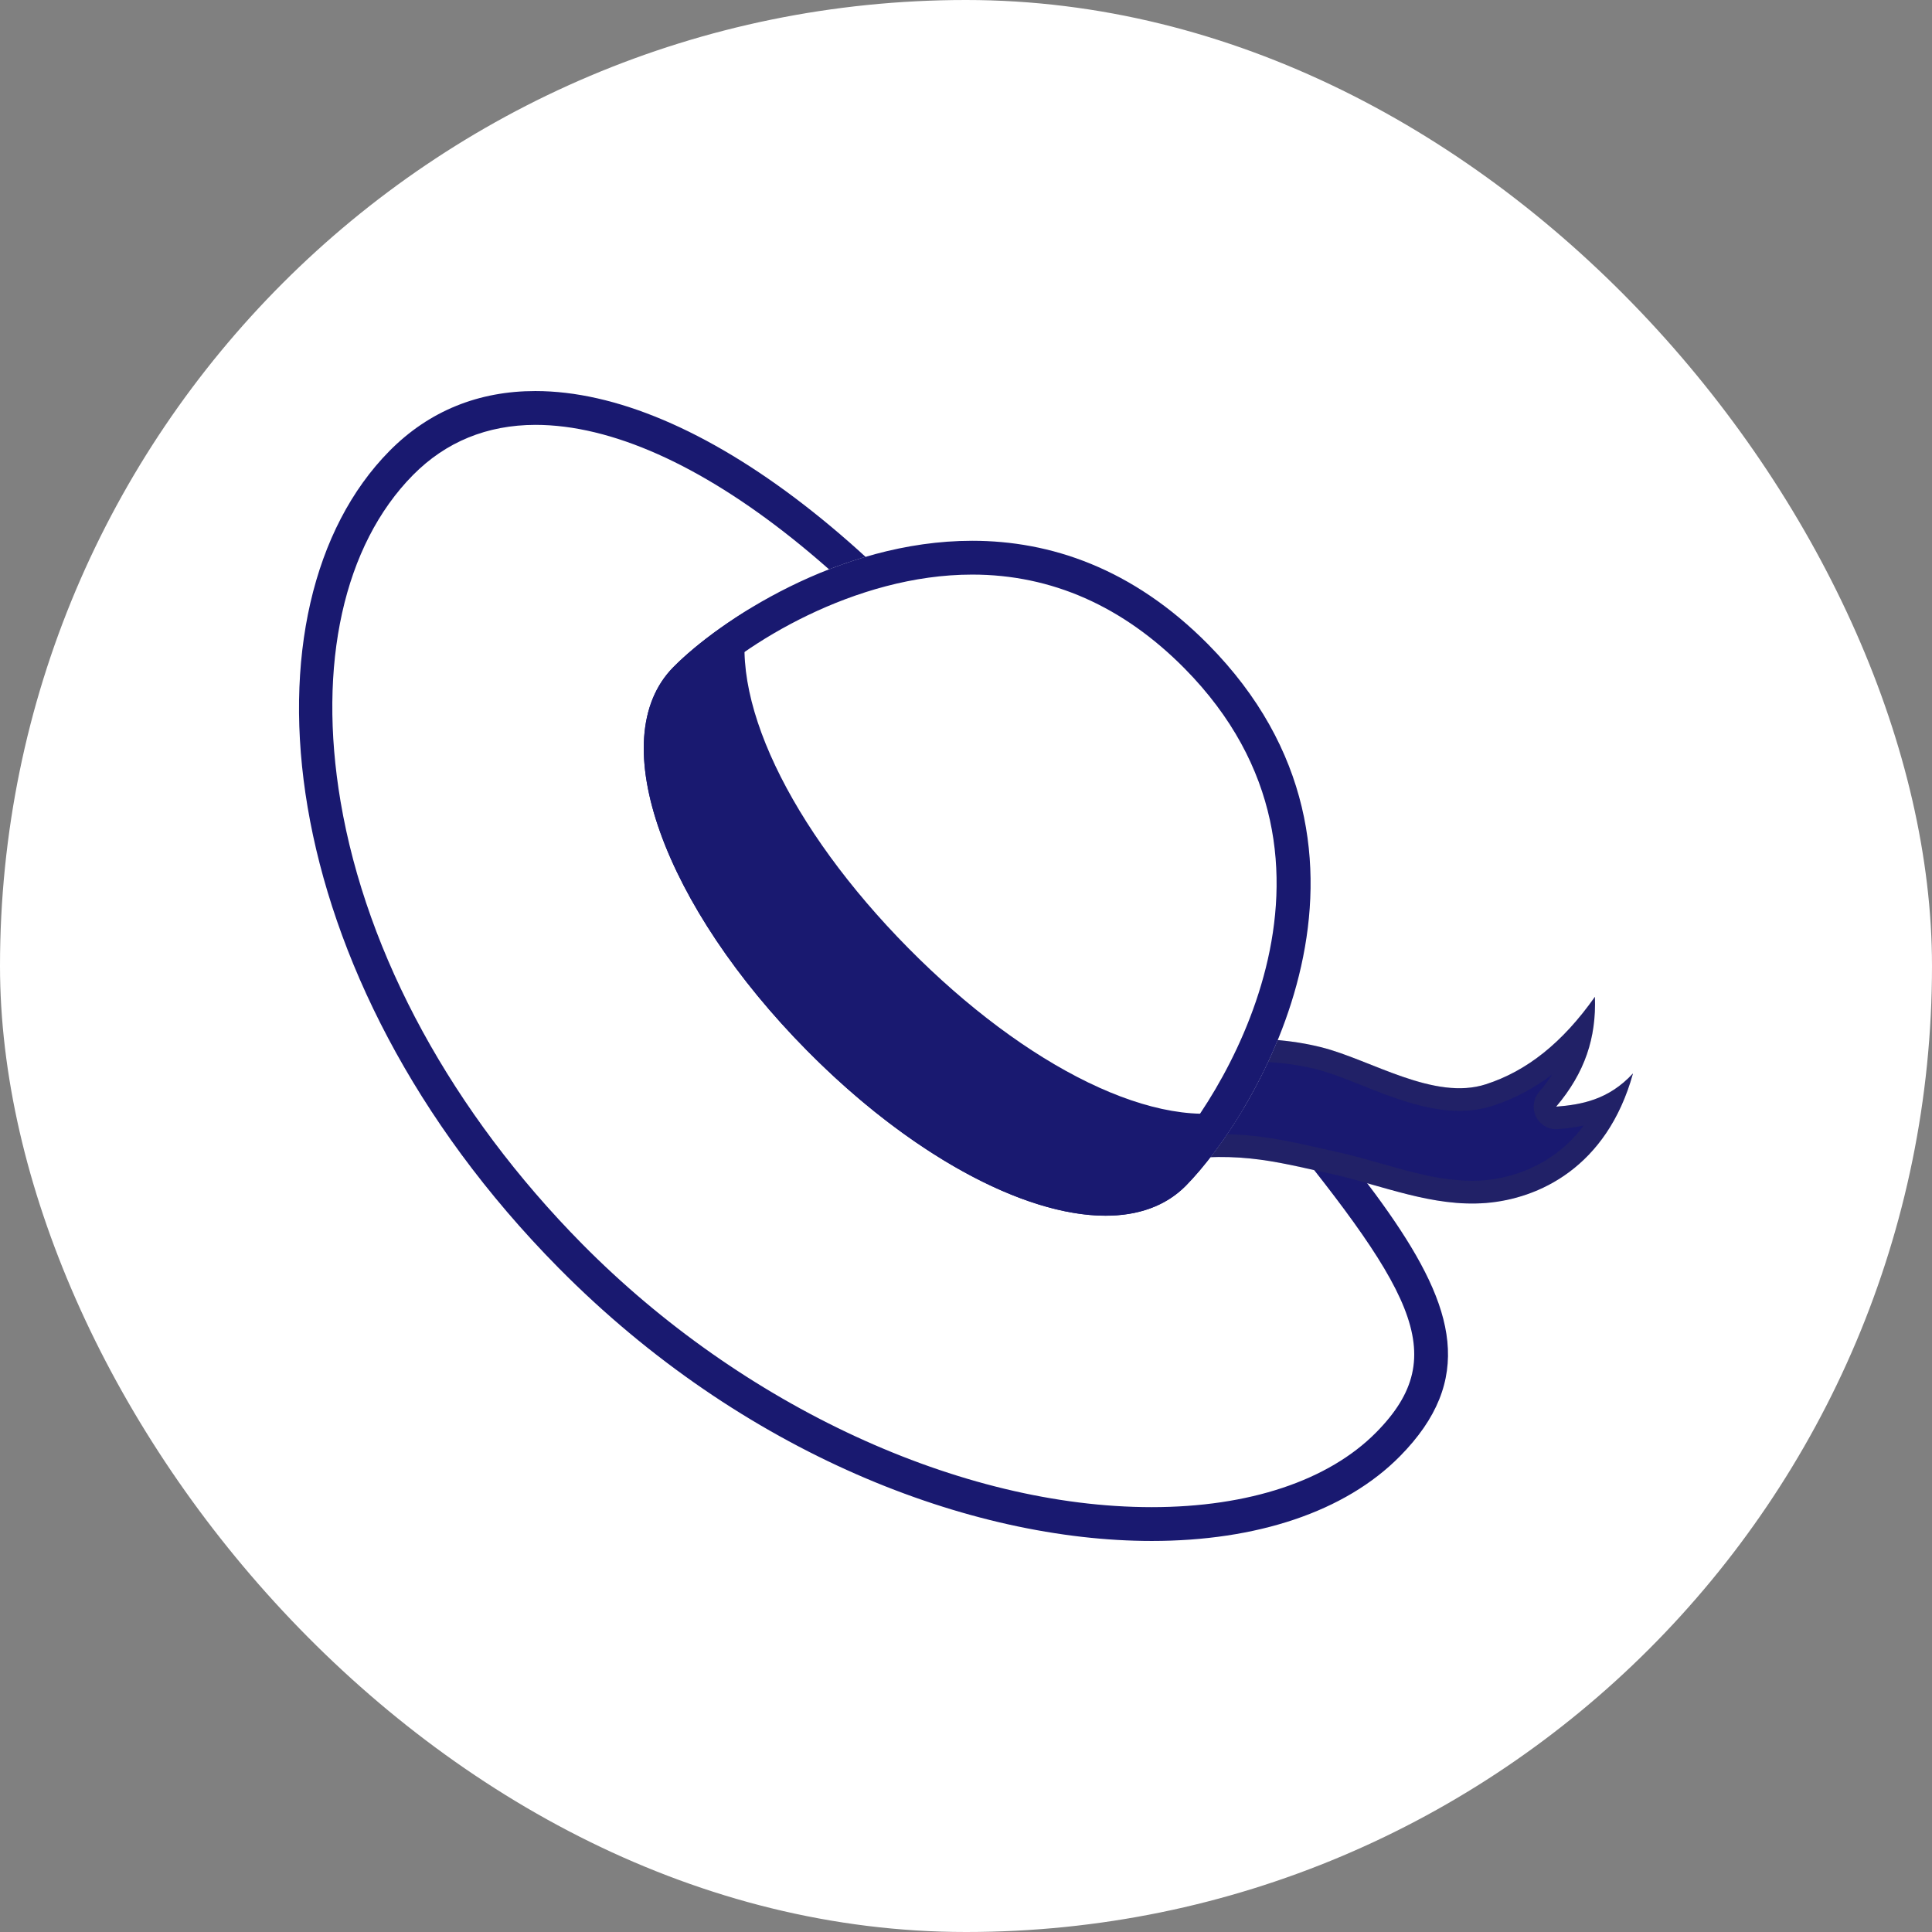 <?xml version="1.0" encoding="UTF-8"?>
<svg width="42px" height="42px" viewBox="0 0 42 42" version="1.1" xmlns="http://www.w3.org/2000/svg" xmlns:xlink="http://www.w3.org/1999/xlink">
    <rect x="0" y="0" width="42" height="42" fill="#808080" stroke="none"/>
    <title>F5FABB81-AD84-4CF7-B526-4ED013AA4206</title>
    <g id="Welcome" stroke="none" stroke-width="1" fill="none" fill-rule="evenodd">
        <g id="Asset-4--Icones" transform="translate(-2041, -296)">
            <g id="Sous-Catégories/Enfants-Copy" transform="translate(2041, 296)">
                <rect id="Rectangle-Copy-2" fill="#FFFFFF" x="0" y="0" width="42" height="42" rx="21"></rect>
                <g id="12201womanshat_109552" transform="translate(6.5, 8.5)" fill-rule="nonzero">
                    <g id="Group">
                        <path d="M23.933,23.158 C20.666,26.465 11.951,25.448 5.642,19.059 C-0.67,12.67 -1.363,4.678 1.965,1.305 C5.295,-2.066 11.731,1.241 17.289,9.527 C22.211,16.857 27.198,19.851 23.933,23.158 Z" id="Path" fill="#FFFFFF"></path>
                        <g transform="translate(0, 0.001)" fill="#191970" id="Shape">
                            <path d="M5.138,0 L5.138,0.735 C8.454,0.735 12.879,4.263 16.689,9.941 C18.176,12.157 19.639,13.944 20.93,15.521 C24.187,19.502 25.1,20.934 23.417,22.638 C22.38,23.687 20.649,24.263 18.537,24.263 C14.388,24.263 9.64,22.069 6.153,18.539 C3.336,15.685 1.471,12.272 0.904,8.926 C0.398,5.94 0.972,3.351 2.478,1.826 C3.193,1.103 4.087,0.738 5.138,0.735 L5.138,0 M5.138,0 C3.917,0 2.834,0.424 1.965,1.304 C-1.363,4.678 -0.67,12.67 5.639,19.058 C9.64,23.108 14.606,24.998 18.539,24.998 C20.811,24.998 22.737,24.368 23.933,23.157 C27.198,19.85 22.211,16.857 17.292,9.527 C13.181,3.405 8.596,0 5.138,0 L5.138,0 Z"></path>
                        </g>
                        <path d="M27.329,15.558 C27.956,14.818 28.203,14.06 28.172,13.17 C27.469,14.166 26.697,14.781 25.805,15.07 C24.677,15.438 23.306,14.541 22.233,14.269 C20.934,13.94 19.057,13.994 17.742,14.938 C17.59,15.198 17.04,16.541 16.013,17.436 C16.696,17.274 18.144,16.867 18.585,16.791 C20.317,16.49 21.131,16.728 22.465,17.027 C23.553,17.269 24.64,17.745 25.805,17.652 C26.936,17.561 28.431,16.889 29,14.835 C28.467,15.414 27.871,15.514 27.329,15.558 Z" id="Path" fill="#191970"></path>
                        <g opacity="0.2" transform="translate(16.013, 13.17)" fill="#424242" id="Shape">
                            <path d="M4.699,1.407 C5.183,1.407 5.668,1.466 6.101,1.574 C6.397,1.647 6.731,1.78 7.085,1.922 C7.741,2.182 8.487,2.479 9.211,2.479 C9.468,2.479 9.713,2.442 9.938,2.368 C10.398,2.219 10.829,1.993 11.231,1.687 C11.149,1.817 11.054,1.944 10.945,2.069 C10.817,2.221 10.793,2.434 10.882,2.611 C10.965,2.775 11.132,2.878 11.314,2.878 C11.326,2.878 11.34,2.878 11.352,2.876 C11.539,2.861 11.728,2.839 11.917,2.797 C11.209,3.748 10.226,3.949 9.749,3.989 C9.662,3.996 9.574,3.998 9.485,3.998 C8.826,3.998 8.184,3.817 7.506,3.623 C7.196,3.535 6.874,3.444 6.552,3.373 L6.273,3.31 C5.508,3.136 4.847,2.986 4.021,2.986 C3.553,2.986 3.052,3.035 2.485,3.133 C2.265,3.172 1.848,3.275 1.371,3.4 C1.686,2.927 1.906,2.483 2.044,2.204 C2.061,2.17 2.081,2.133 2.095,2.101 C2.778,1.655 3.696,1.407 4.699,1.407 M12.159,0 C11.456,0.995 10.684,1.611 9.792,1.9 C9.606,1.961 9.412,1.986 9.214,1.986 C8.218,1.986 7.116,1.324 6.22,1.098 C5.767,0.983 5.244,0.917 4.699,0.917 C3.682,0.917 2.587,1.155 1.729,1.768 C1.577,2.027 1.027,3.371 0,4.266 C0.683,4.104 2.131,3.697 2.572,3.621 C3.139,3.523 3.606,3.481 4.025,3.481 C4.89,3.481 5.554,3.655 6.452,3.854 C7.445,4.074 8.439,4.491 9.49,4.491 C9.591,4.491 9.691,4.486 9.792,4.479 C10.924,4.388 12.418,3.717 12.987,1.662 C12.454,2.243 11.858,2.344 11.318,2.388 C11.946,1.647 12.19,0.89 12.159,0 L12.159,0 Z"></path>
                        </g>
                        <path d="M19.278,17.279 C17.72,18.853 14.116,17.453 11.043,14.34 C7.964,11.226 6.584,7.581 8.139,6.004 C9.694,4.428 15.281,0.976 19.762,5.512 C24.245,10.045 20.833,15.7 19.278,17.279 Z" id="Path" fill="#FFFFFF"></path>
                        <path d="M13.244,12.109 C10.679,9.513 9.253,6.598 9.8,4.735 C9.076,5.176 8.497,5.639 8.139,6.002 C6.581,7.578 7.964,11.226 11.043,14.337 C14.119,17.451 17.72,18.851 19.278,17.277 C19.636,16.911 20.094,16.328 20.53,15.595 C18.689,16.149 15.807,14.703 13.244,12.109 Z" id="Path" fill="#191970"></path>
                        <g transform="translate(7.495, 3.256)" fill="#191970" id="Shape">
                            <path d="M7.14,0 L7.14,0.735 C7.14,0.735 7.14,0.735 7.14,0.735 C8.865,0.735 10.417,1.422 11.754,2.773 C15.949,7.019 12.437,12.317 11.267,13.501 C10.984,13.79 10.57,13.937 10.039,13.937 C8.431,13.937 6.084,12.613 4.062,10.561 C2.628,9.11 1.555,7.521 1.041,6.087 C0.777,5.347 0.438,3.994 1.157,3.265 C2.163,2.248 4.585,0.735 7.14,0.735 L7.14,0 M7.14,0 C4.229,0 1.627,1.75 0.644,2.746 C-0.913,4.322 0.47,7.97 3.548,11.081 C5.757,13.319 8.24,14.673 10.039,14.673 C10.744,14.673 11.345,14.464 11.783,14.023 C13.34,12.447 16.751,6.791 12.27,2.253 C10.623,0.588 8.828,0 7.14,0 L7.14,0 Z"></path>
                        </g>
                    </g>
                </g>
            </g>
        </g>
    </g>
</svg>